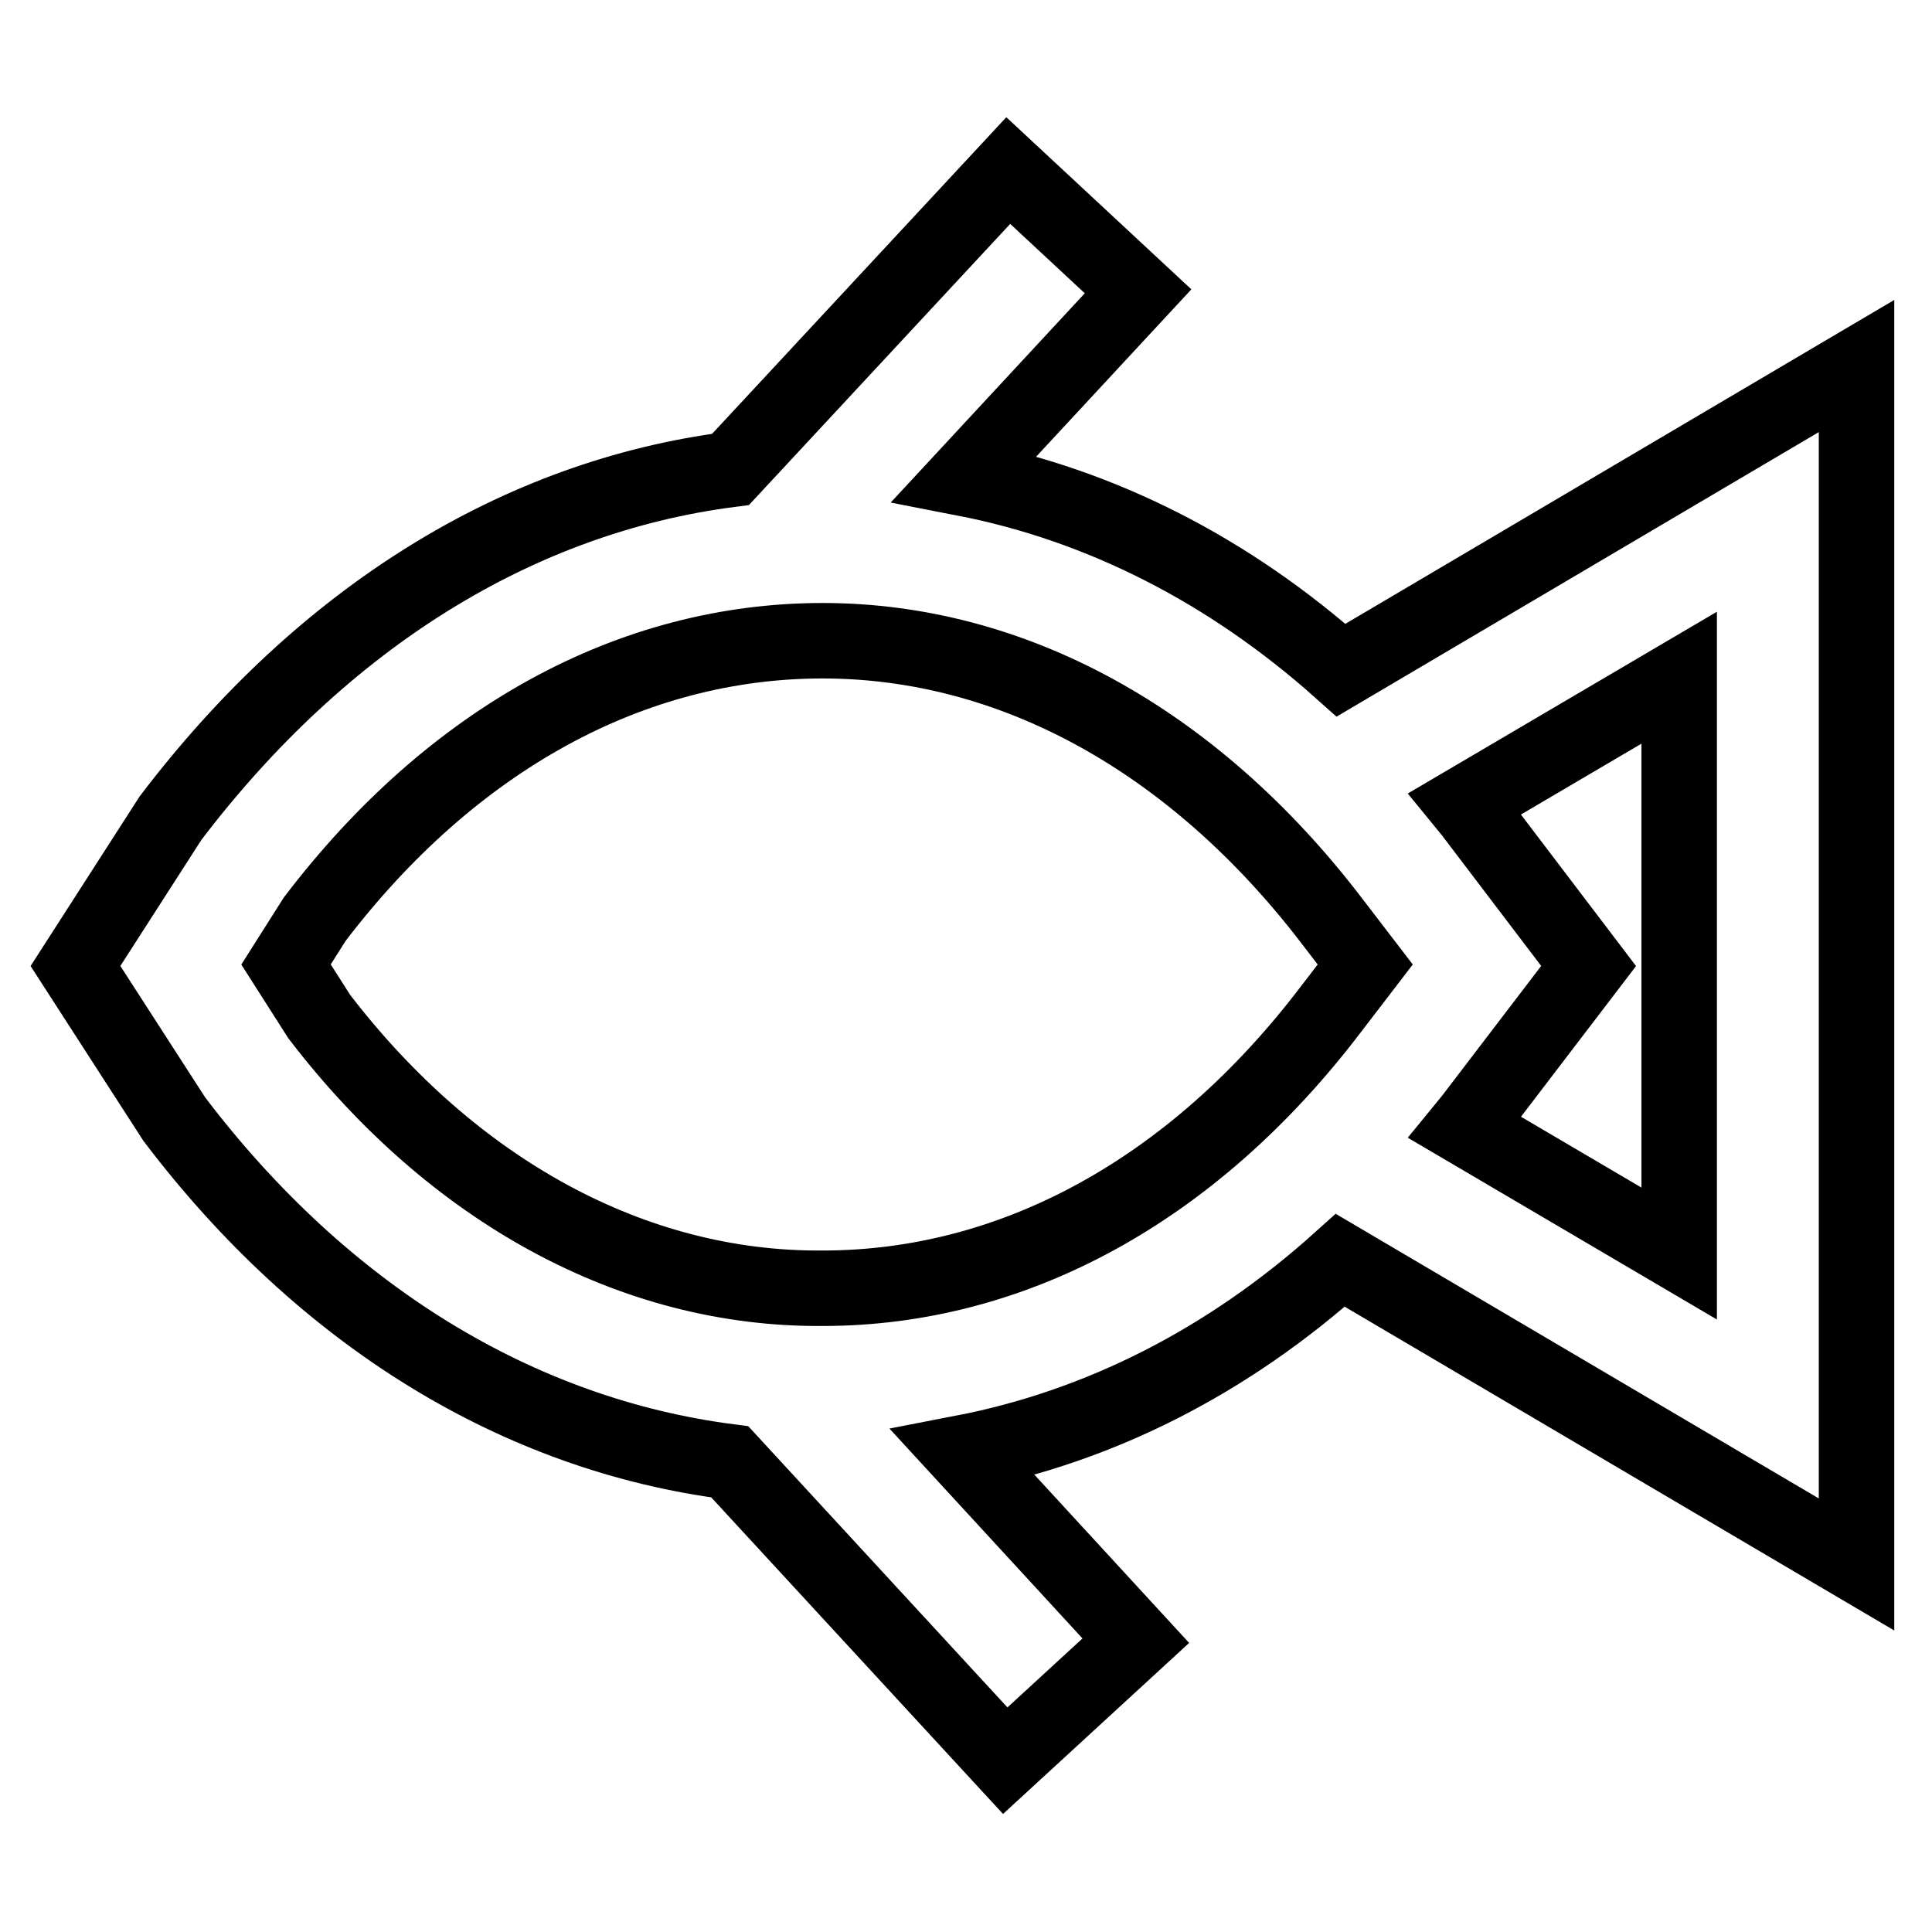 <?xml version="1.0" encoding="utf-8"?>
<!-- Svg Vector Icons : http://www.onlinewebfonts.com/icon -->
<!DOCTYPE svg PUBLIC "-//W3C//DTD SVG 1.1//EN" "http://www.w3.org/Graphics/SVG/1.1/DTD/svg11.dtd">
<svg version="1.1" xmlns="http://www.w3.org/2000/svg" xmlns:xlink="http://www.w3.org/1999/xlink" x="0px" y="0px" viewBox="0 0 256 256" enable-background="new 0 0 256 256" xml:space="preserve">
<g> <path stroke-width="10" fill-opacity="0" stroke="#000000"  d="M246,207.3V48.5l-68.3,40.3c-14.9-13.3-31.9-21.9-49.9-25.4l23-24.8l-17.2-16L96.8,62.2 c-28,3.6-53.9,19.5-74.2,46.2L10,128l13.1,20.3c19.8,26.1,45.6,41.8,73.6,45.4l36.5,39.6l17.3-15.9l-22.9-24.9 c18.1-3.5,35.1-12.1,50-25.5L246,207.3L246,207.3z M222.5,166.1l-28.4-16.7l0.9-1.1l15.5-20.3L195,107.6l-0.9-1.1l28.4-16.7 L222.5,166.1L222.5,166.1z M42.3,134.7l-4.4-6.9l3.8-6c18.2-23.9,42-36.9,67.3-36.9c25.2,0,49.1,13.2,67.3,36.9l4.6,6l-4.6,6 c-18.2,23.9-42,36.9-67.3,36.9C83.9,170.9,60,157.8,42.3,134.7L42.3,134.7z"/></g>
</svg>